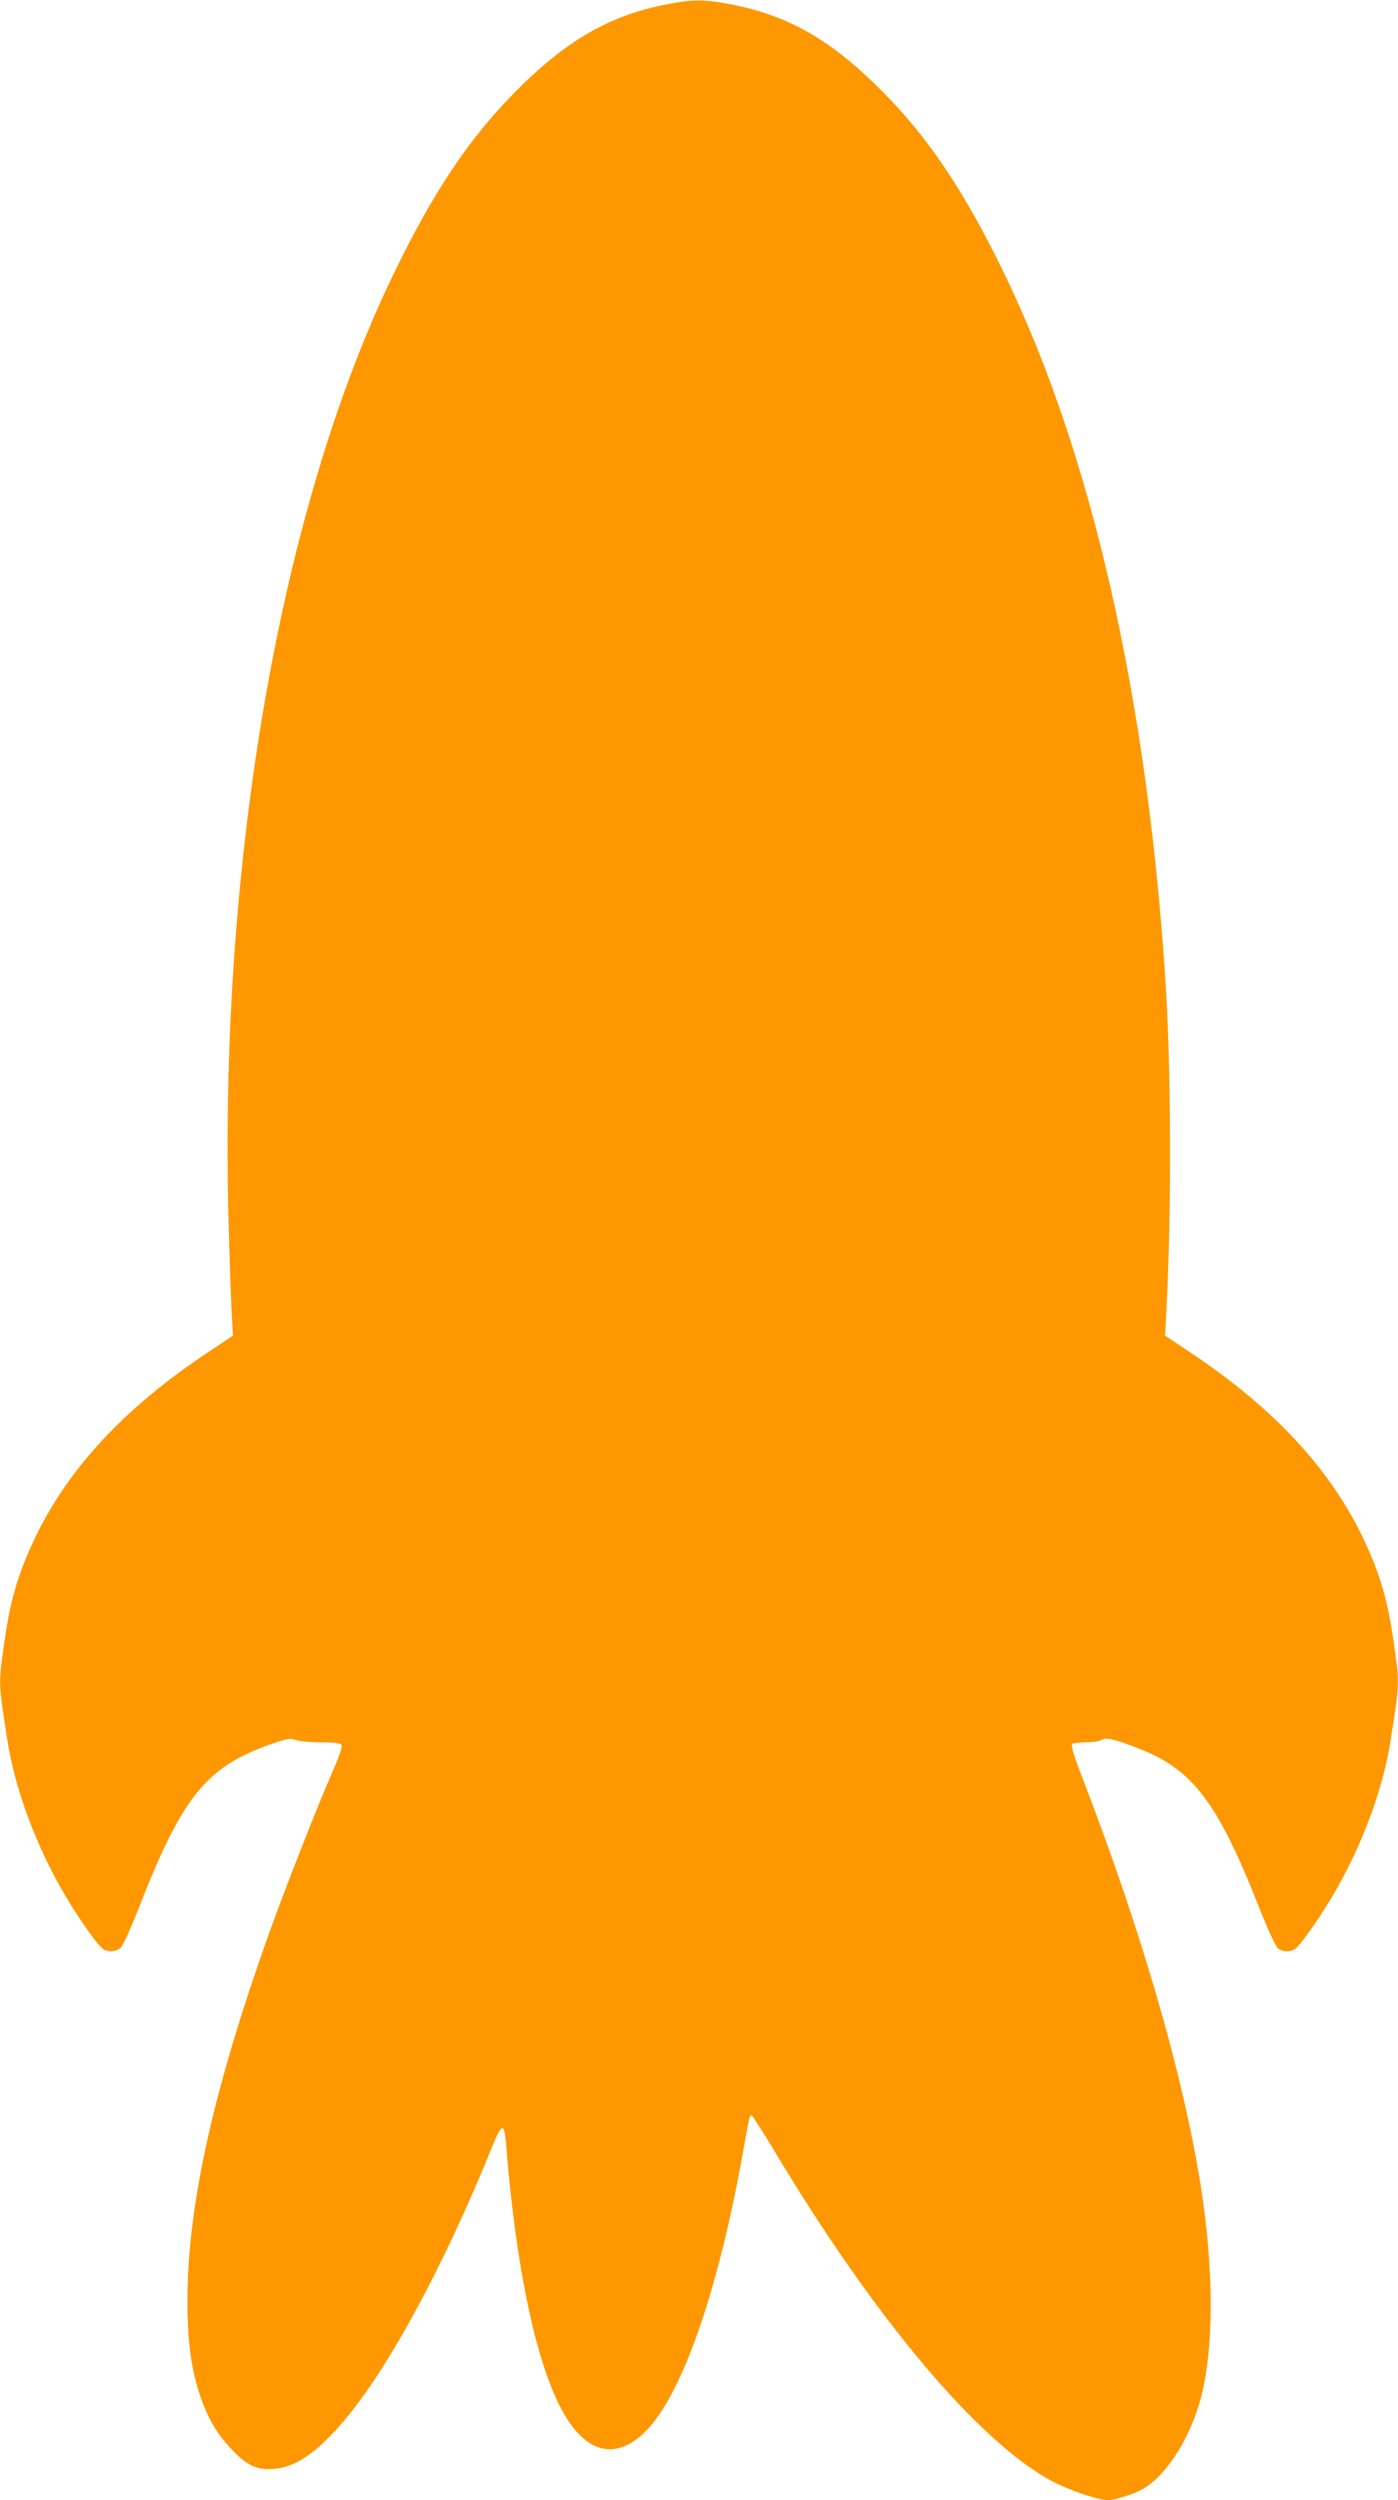 <?xml version="1.0" standalone="no"?>
<!DOCTYPE svg PUBLIC "-//W3C//DTD SVG 20010904//EN"
 "http://www.w3.org/TR/2001/REC-SVG-20010904/DTD/svg10.dtd">
<svg version="1.0" xmlns="http://www.w3.org/2000/svg"
 width="716pt" height="1280pt" viewBox="0 0 716 1280"
 preserveAspectRatio="xMidYMid meet">
<g transform="translate(0,1280) scale(0.1,-0.1)"
fill="#ff9800" stroke="none">
<path d="M3395 12774 c-280 -58 -497 -184 -750 -438 -242 -243 -425 -517 -629
-938 -577 -1190 -892 -2988 -846 -4828 5 -190 12 -404 16 -476 l7 -132 -135
-90 c-423 -283 -707 -589 -878 -944 -89 -187 -128 -321 -160 -551 -28 -197
-28 -193 17 -482 41 -263 151 -555 306 -815 71 -118 164 -248 187 -260 28 -15
65 -12 88 8 11 9 52 100 92 202 225 575 346 724 679 841 82 28 97 31 125 21
18 -7 75 -12 128 -12 64 0 99 -4 106 -12 7 -9 -6 -49 -45 -138 -80 -184 -230
-566 -313 -795 -293 -813 -430 -1419 -430 -1914 0 -209 19 -349 64 -483 39
-116 82 -191 155 -270 73 -80 124 -109 194 -109 121 -2 229 65 373 229 234
267 530 813 783 1442 16 41 36 75 43 75 9 0 15 -25 20 -85 56 -691 171 -1196
322 -1419 120 -176 267 -187 409 -31 181 200 359 723 482 1410 33 186 34 190
44 190 4 0 54 -78 111 -172 518 -867 1054 -1503 1432 -1703 88 -46 234 -95
284 -95 30 0 124 29 166 51 121 63 243 245 303 453 73 255 74 670 4 1109 -90
565 -302 1297 -600 2071 -53 137 -66 181 -57 188 7 4 39 8 71 8 31 0 66 5 77
12 23 15 68 4 188 -42 281 -109 407 -274 622 -819 40 -101 81 -192 92 -203 20
-20 59 -24 88 -8 23 12 116 142 187 260 155 260 265 552 306 815 45 289 45
285 17 482 -32 230 -71 364 -160 551 -171 355 -455 661 -878 944 l-135 90 7
132 c26 499 24 1224 -4 1666 -93 1459 -377 2713 -826 3638 -204 421 -387 695
-629 938 -256 257 -471 381 -758 439 -156 30 -207 30 -362 -1z"/>
</g>
</svg>
